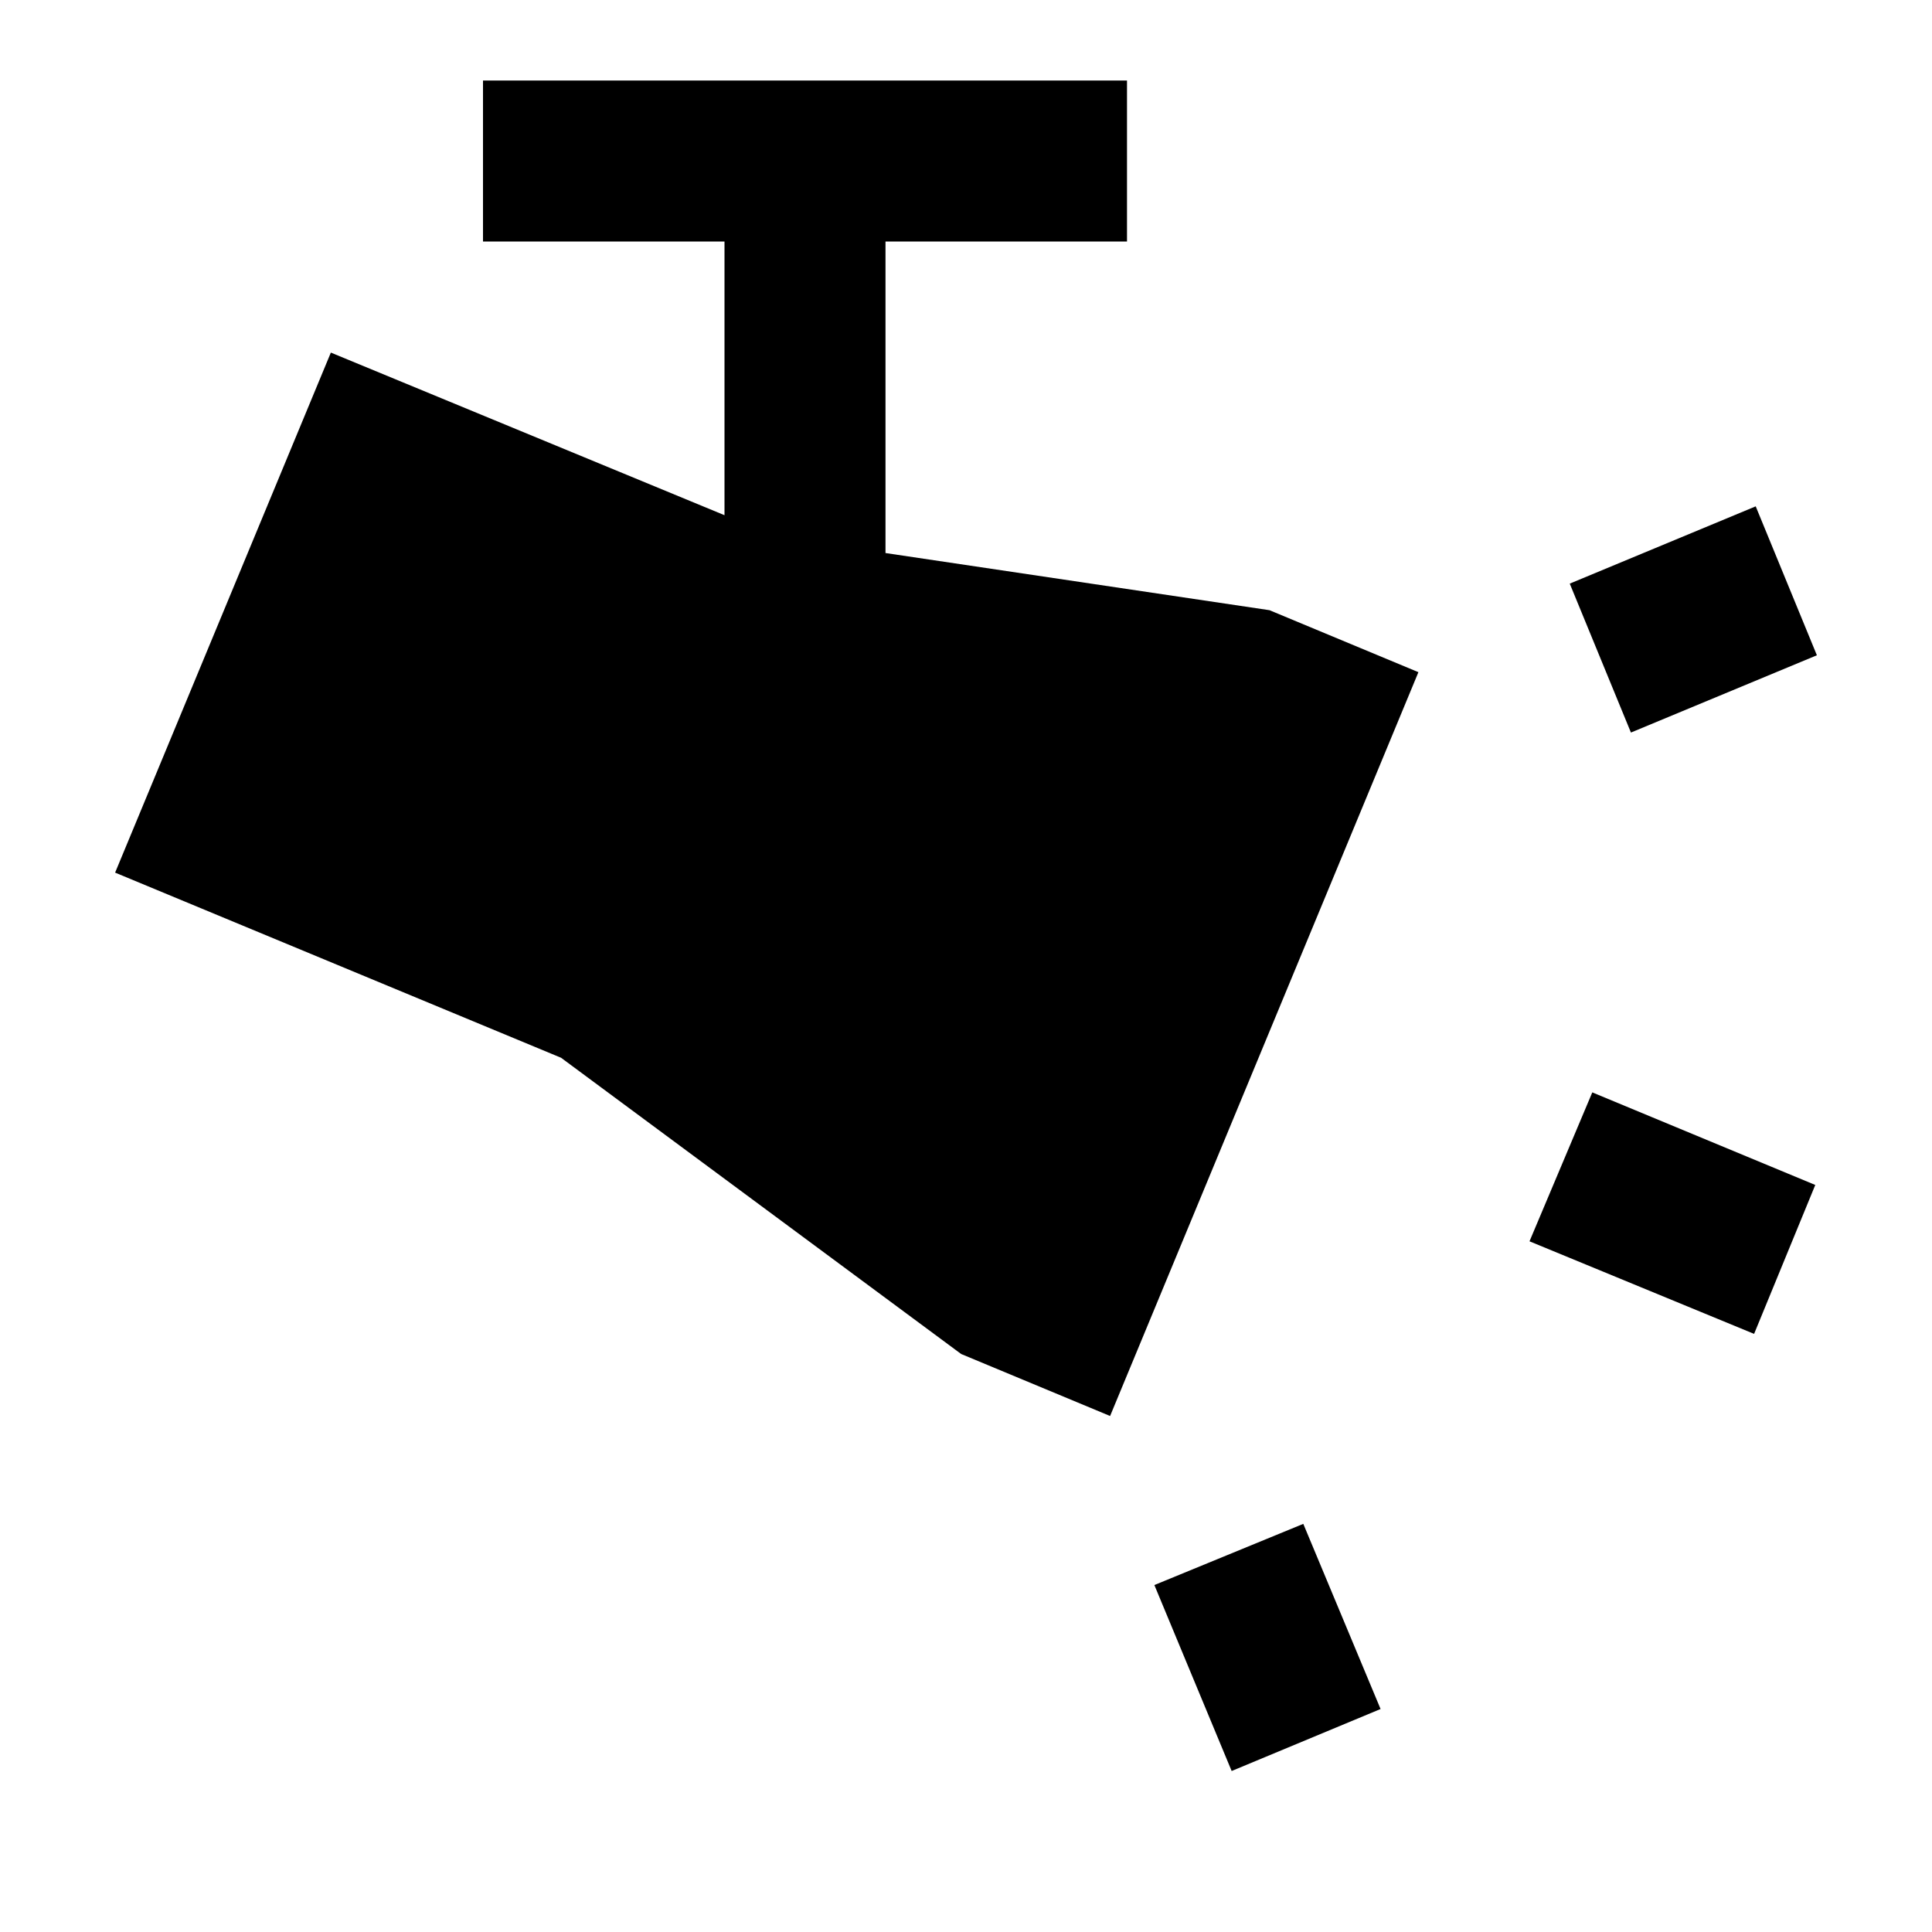 <svg xmlns="http://www.w3.org/2000/svg" id="mdi-track-light" viewBox="0 0 24 24"><path d="M6,1V3H9V6.4L4.11,4.38L1.43,10.84L6.97,13.14L11.94,16.82L13.79,17.59L17.62,8.35L15.77,7.58L11,6.87V3H14V1H6M21.81,6.29L19.5,7.25L20.26,9.1L22.57,8.14L21.81,6.29M19.78,13.57L19,15.42L21.79,16.57L22.55,14.72L19.78,13.57M16.19,18.93L14.34,19.69L15.3,22L17.15,21.23L16.19,18.93Z" /></svg>